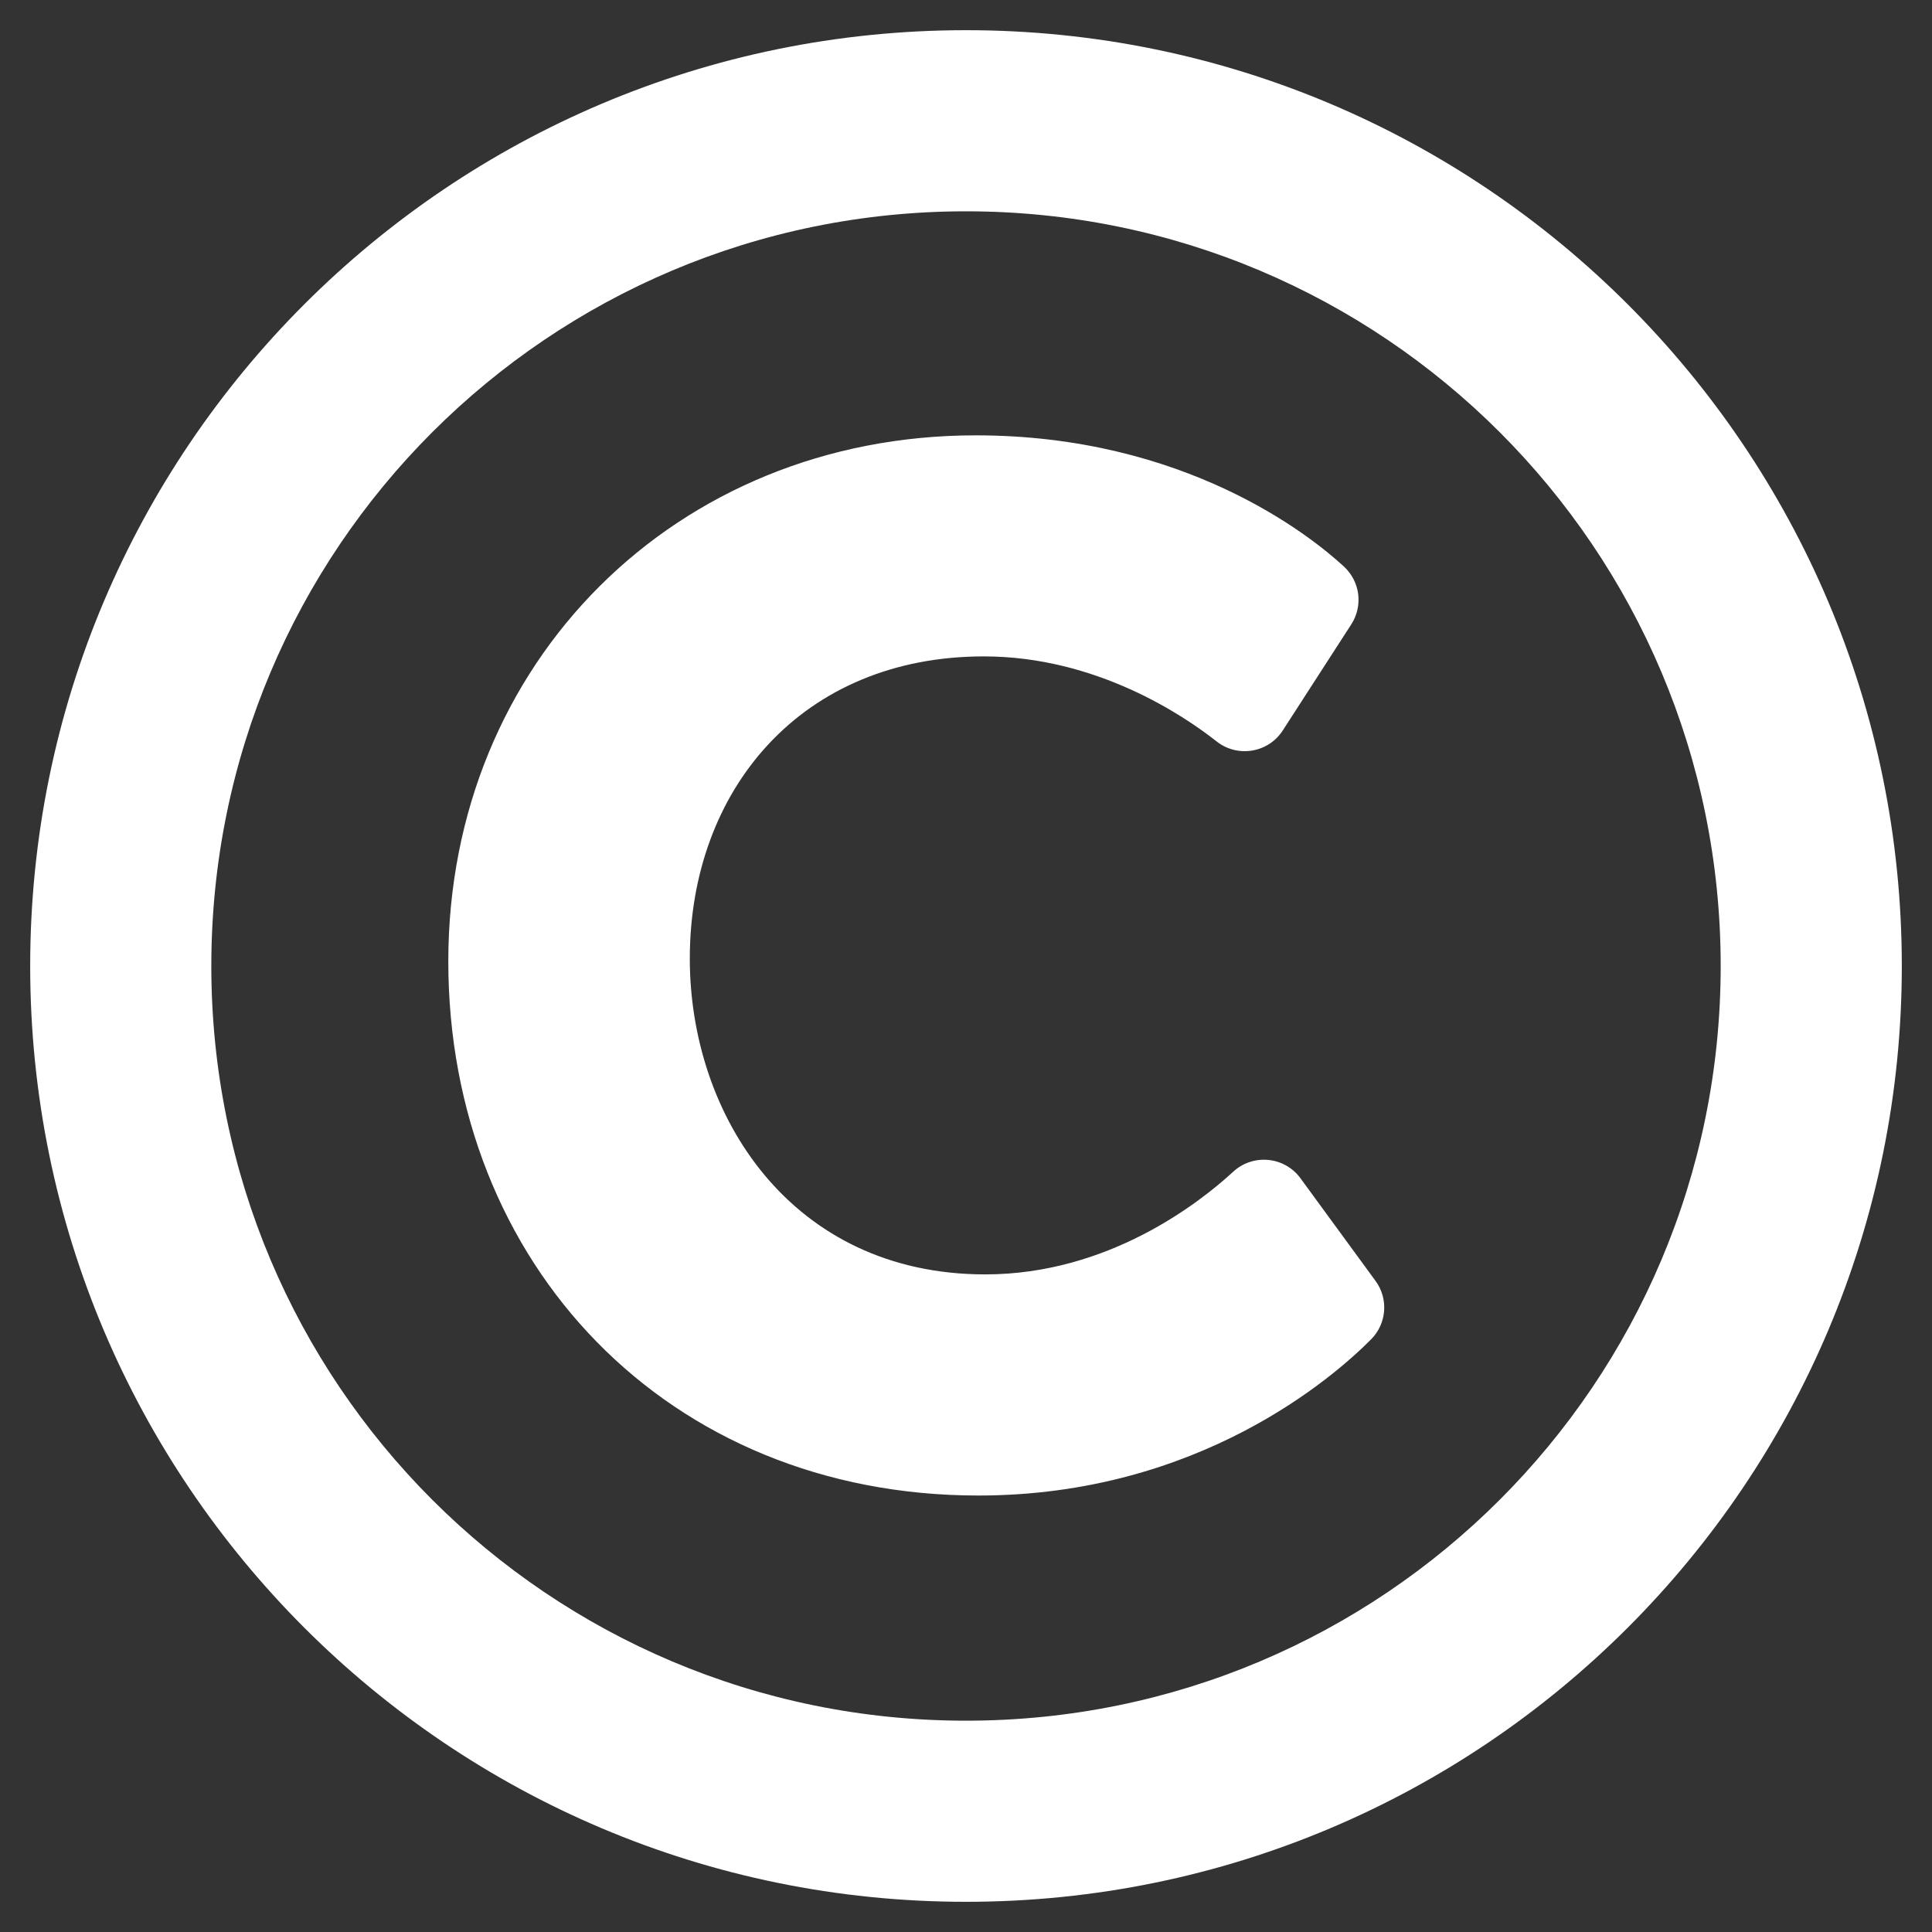 <svg width="24" height="24" viewBox="0 0 24 24" fill="none" xmlns="http://www.w3.org/2000/svg">
<rect x="0" y="0" width="24" height="24" fill="#333333" stroke="none"/>
<path d="M12 0.375C5.58 0.375 0.375 5.58 0.375 12C0.375 18.42 5.58 23.625 12 23.625C18.42 23.625 23.625 18.42 23.625 12C23.625 5.58 18.42 0.375 12 0.375ZM12 21.375C6.819 21.375 2.625 17.182 2.625 12C2.625 6.819 6.818 2.625 12 2.625C17.181 2.625 21.375 6.818 21.375 12C21.375 17.181 17.182 21.375 12 21.375ZM17.032 16.638C16.581 17.093 14.898 18.578 12.154 18.578C8.29 18.578 5.569 15.699 5.569 11.942C5.569 8.232 8.394 5.408 12.12 5.408C14.723 5.408 16.28 6.655 16.695 7.038C16.792 7.128 16.855 7.249 16.872 7.38C16.888 7.512 16.858 7.645 16.786 7.756L15.935 9.074C15.755 9.353 15.374 9.415 15.114 9.211C14.711 8.893 13.623 8.154 12.222 8.154C9.958 8.154 8.569 9.811 8.569 11.908C8.569 13.858 9.83 15.831 12.239 15.831C13.77 15.831 14.903 14.939 15.32 14.555C15.567 14.328 15.957 14.366 16.155 14.637L17.086 15.91C17.166 16.018 17.204 16.151 17.194 16.284C17.184 16.417 17.127 16.543 17.032 16.638Z" fill="white"/>
</svg>
